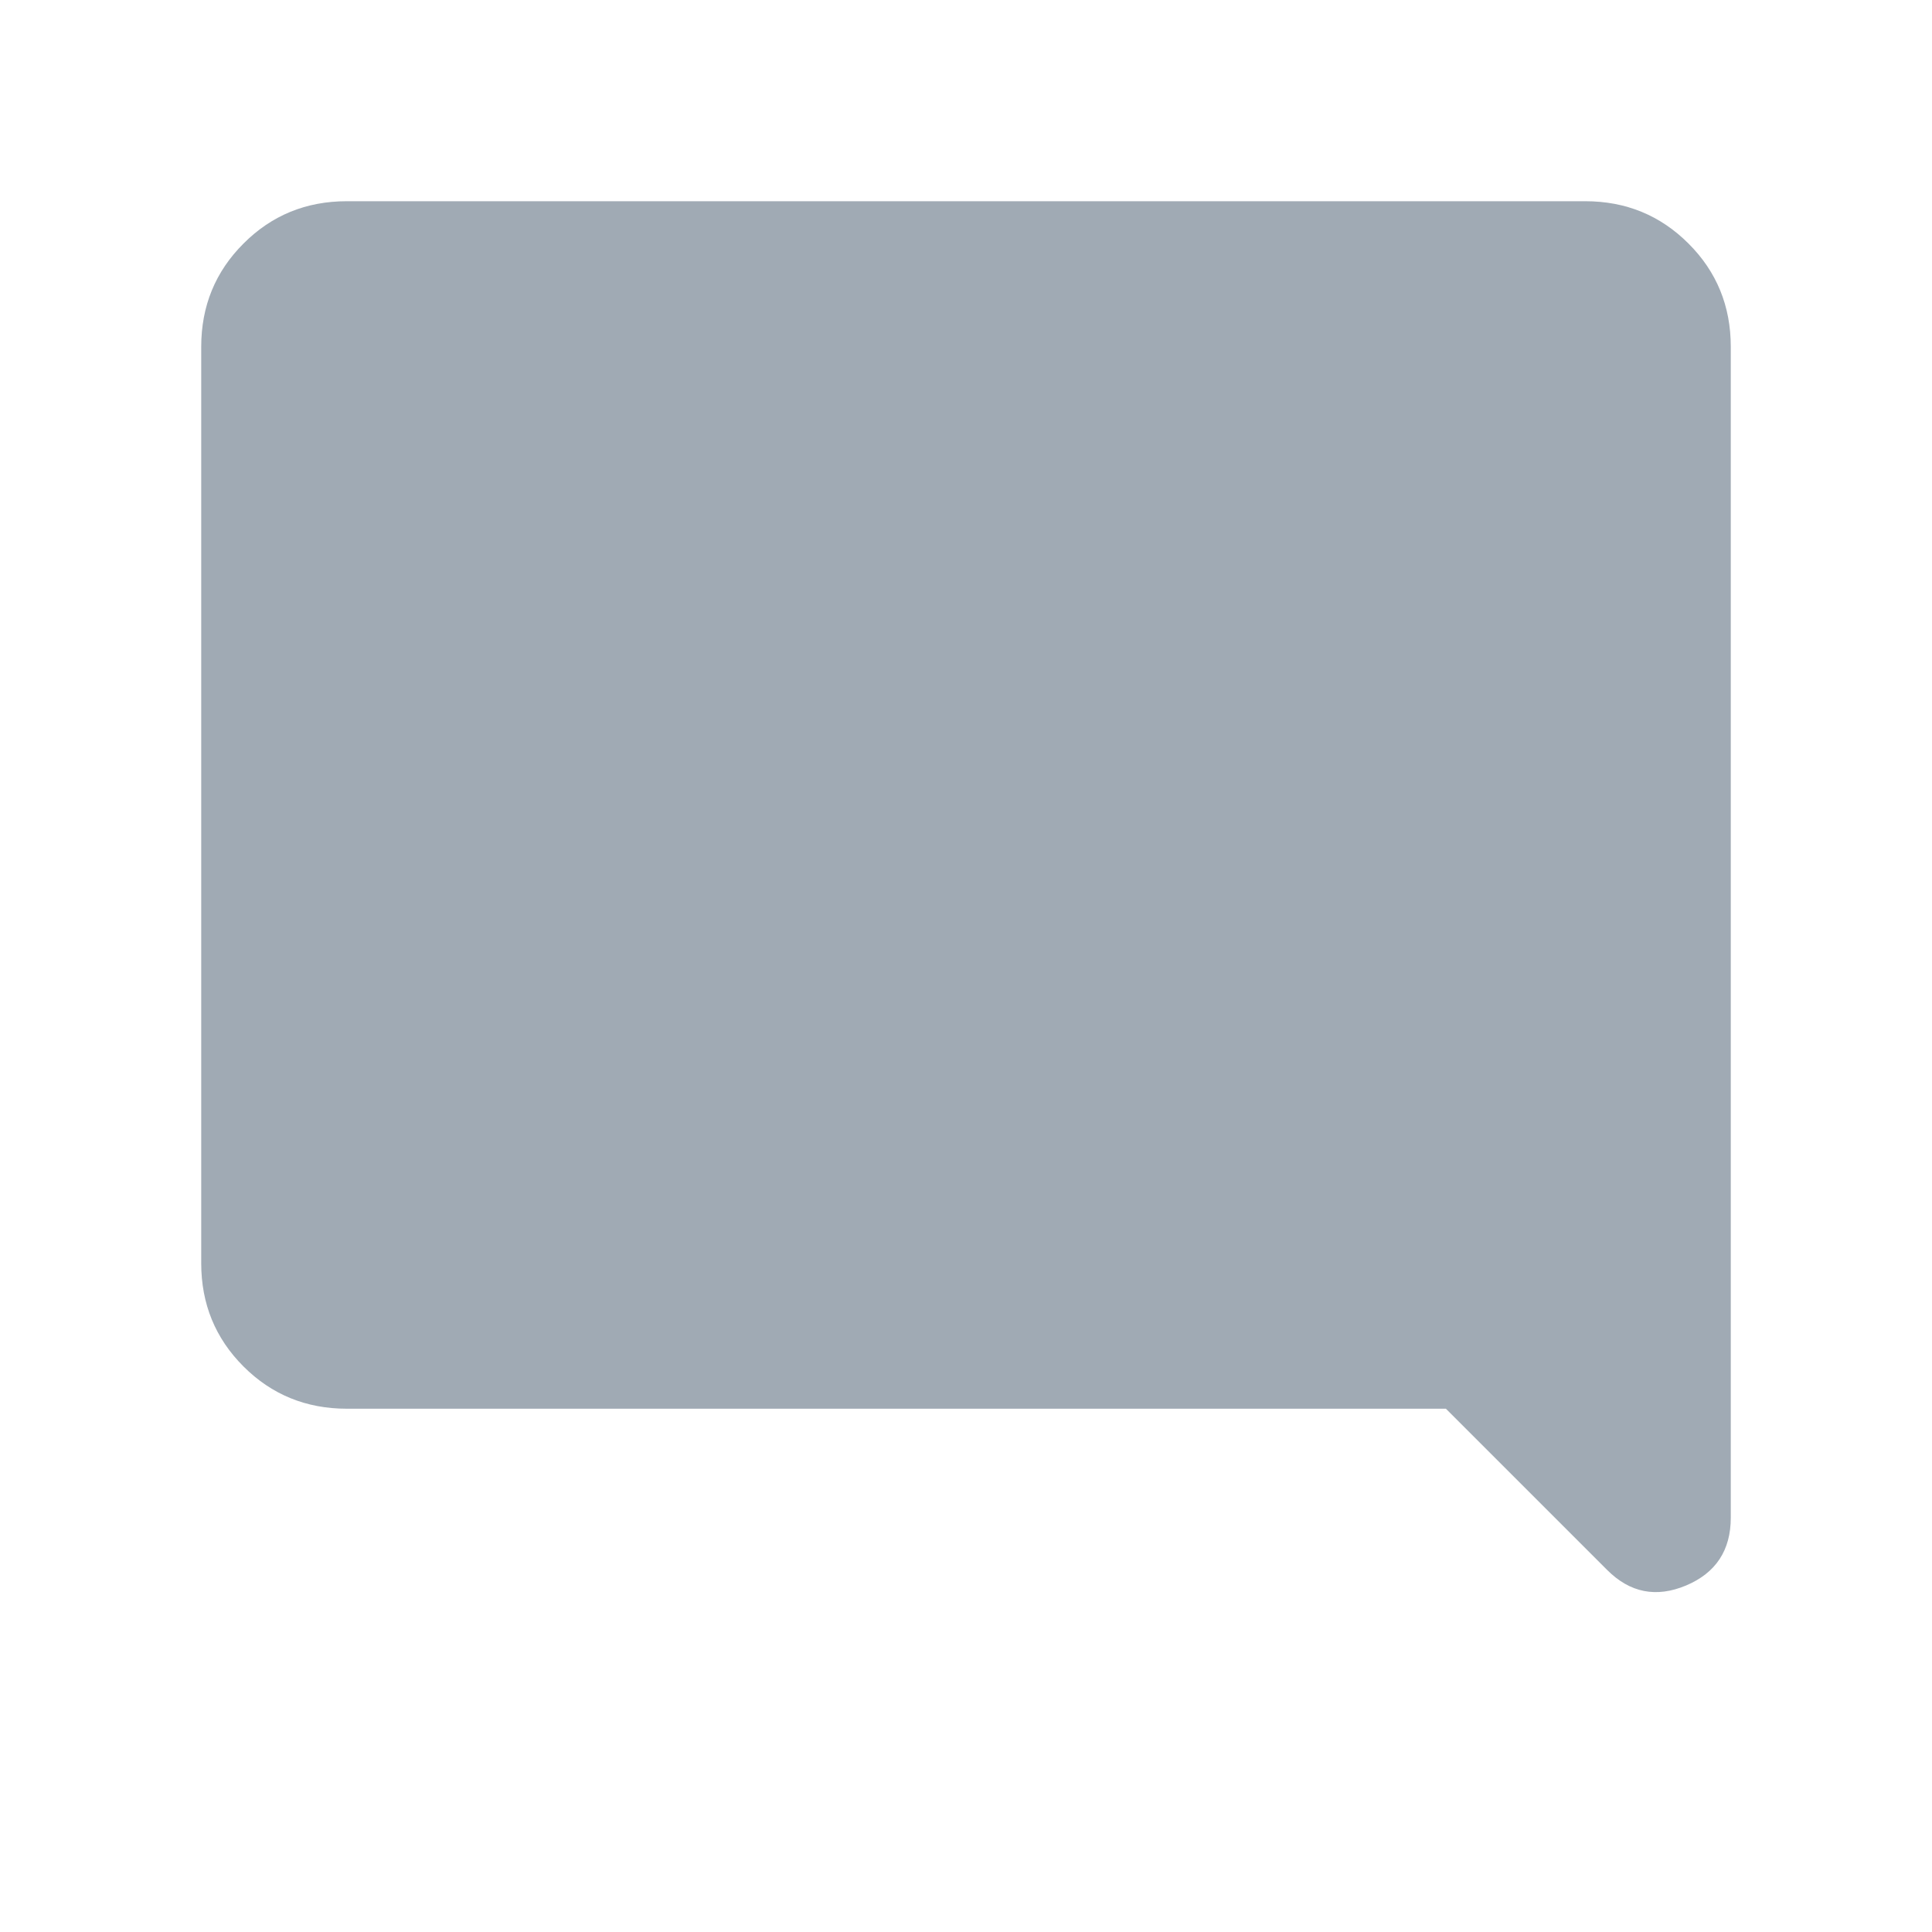 <?xml version="1.0" encoding="UTF-8"?> <svg xmlns="http://www.w3.org/2000/svg" width="20" height="20" viewBox="0 0 20 20" fill="none"><mask id="mask0_5282_7610" style="mask-type:alpha" maskUnits="userSpaceOnUse" x="0" y="0" width="20" height="20"><rect width="20" height="20" fill="#D9D9D9"></rect></mask><g mask="url(#mask0_5282_7610)"><path d="M3.59 14.583C3.169 14.583 2.812 14.437 2.521 14.146C2.229 13.854 2.083 13.498 2.083 13.077V3.59C2.083 3.169 2.229 2.812 2.521 2.521C2.812 2.229 3.169 2.083 3.59 2.083H16.41C16.831 2.083 17.187 2.229 17.479 2.521C17.771 2.812 17.917 3.169 17.917 3.59V15.711C17.917 16.049 17.762 16.283 17.454 16.413C17.146 16.542 16.873 16.489 16.636 16.251L14.968 14.583H3.59Z" fill="#A0AAB4"></path></g></svg> 